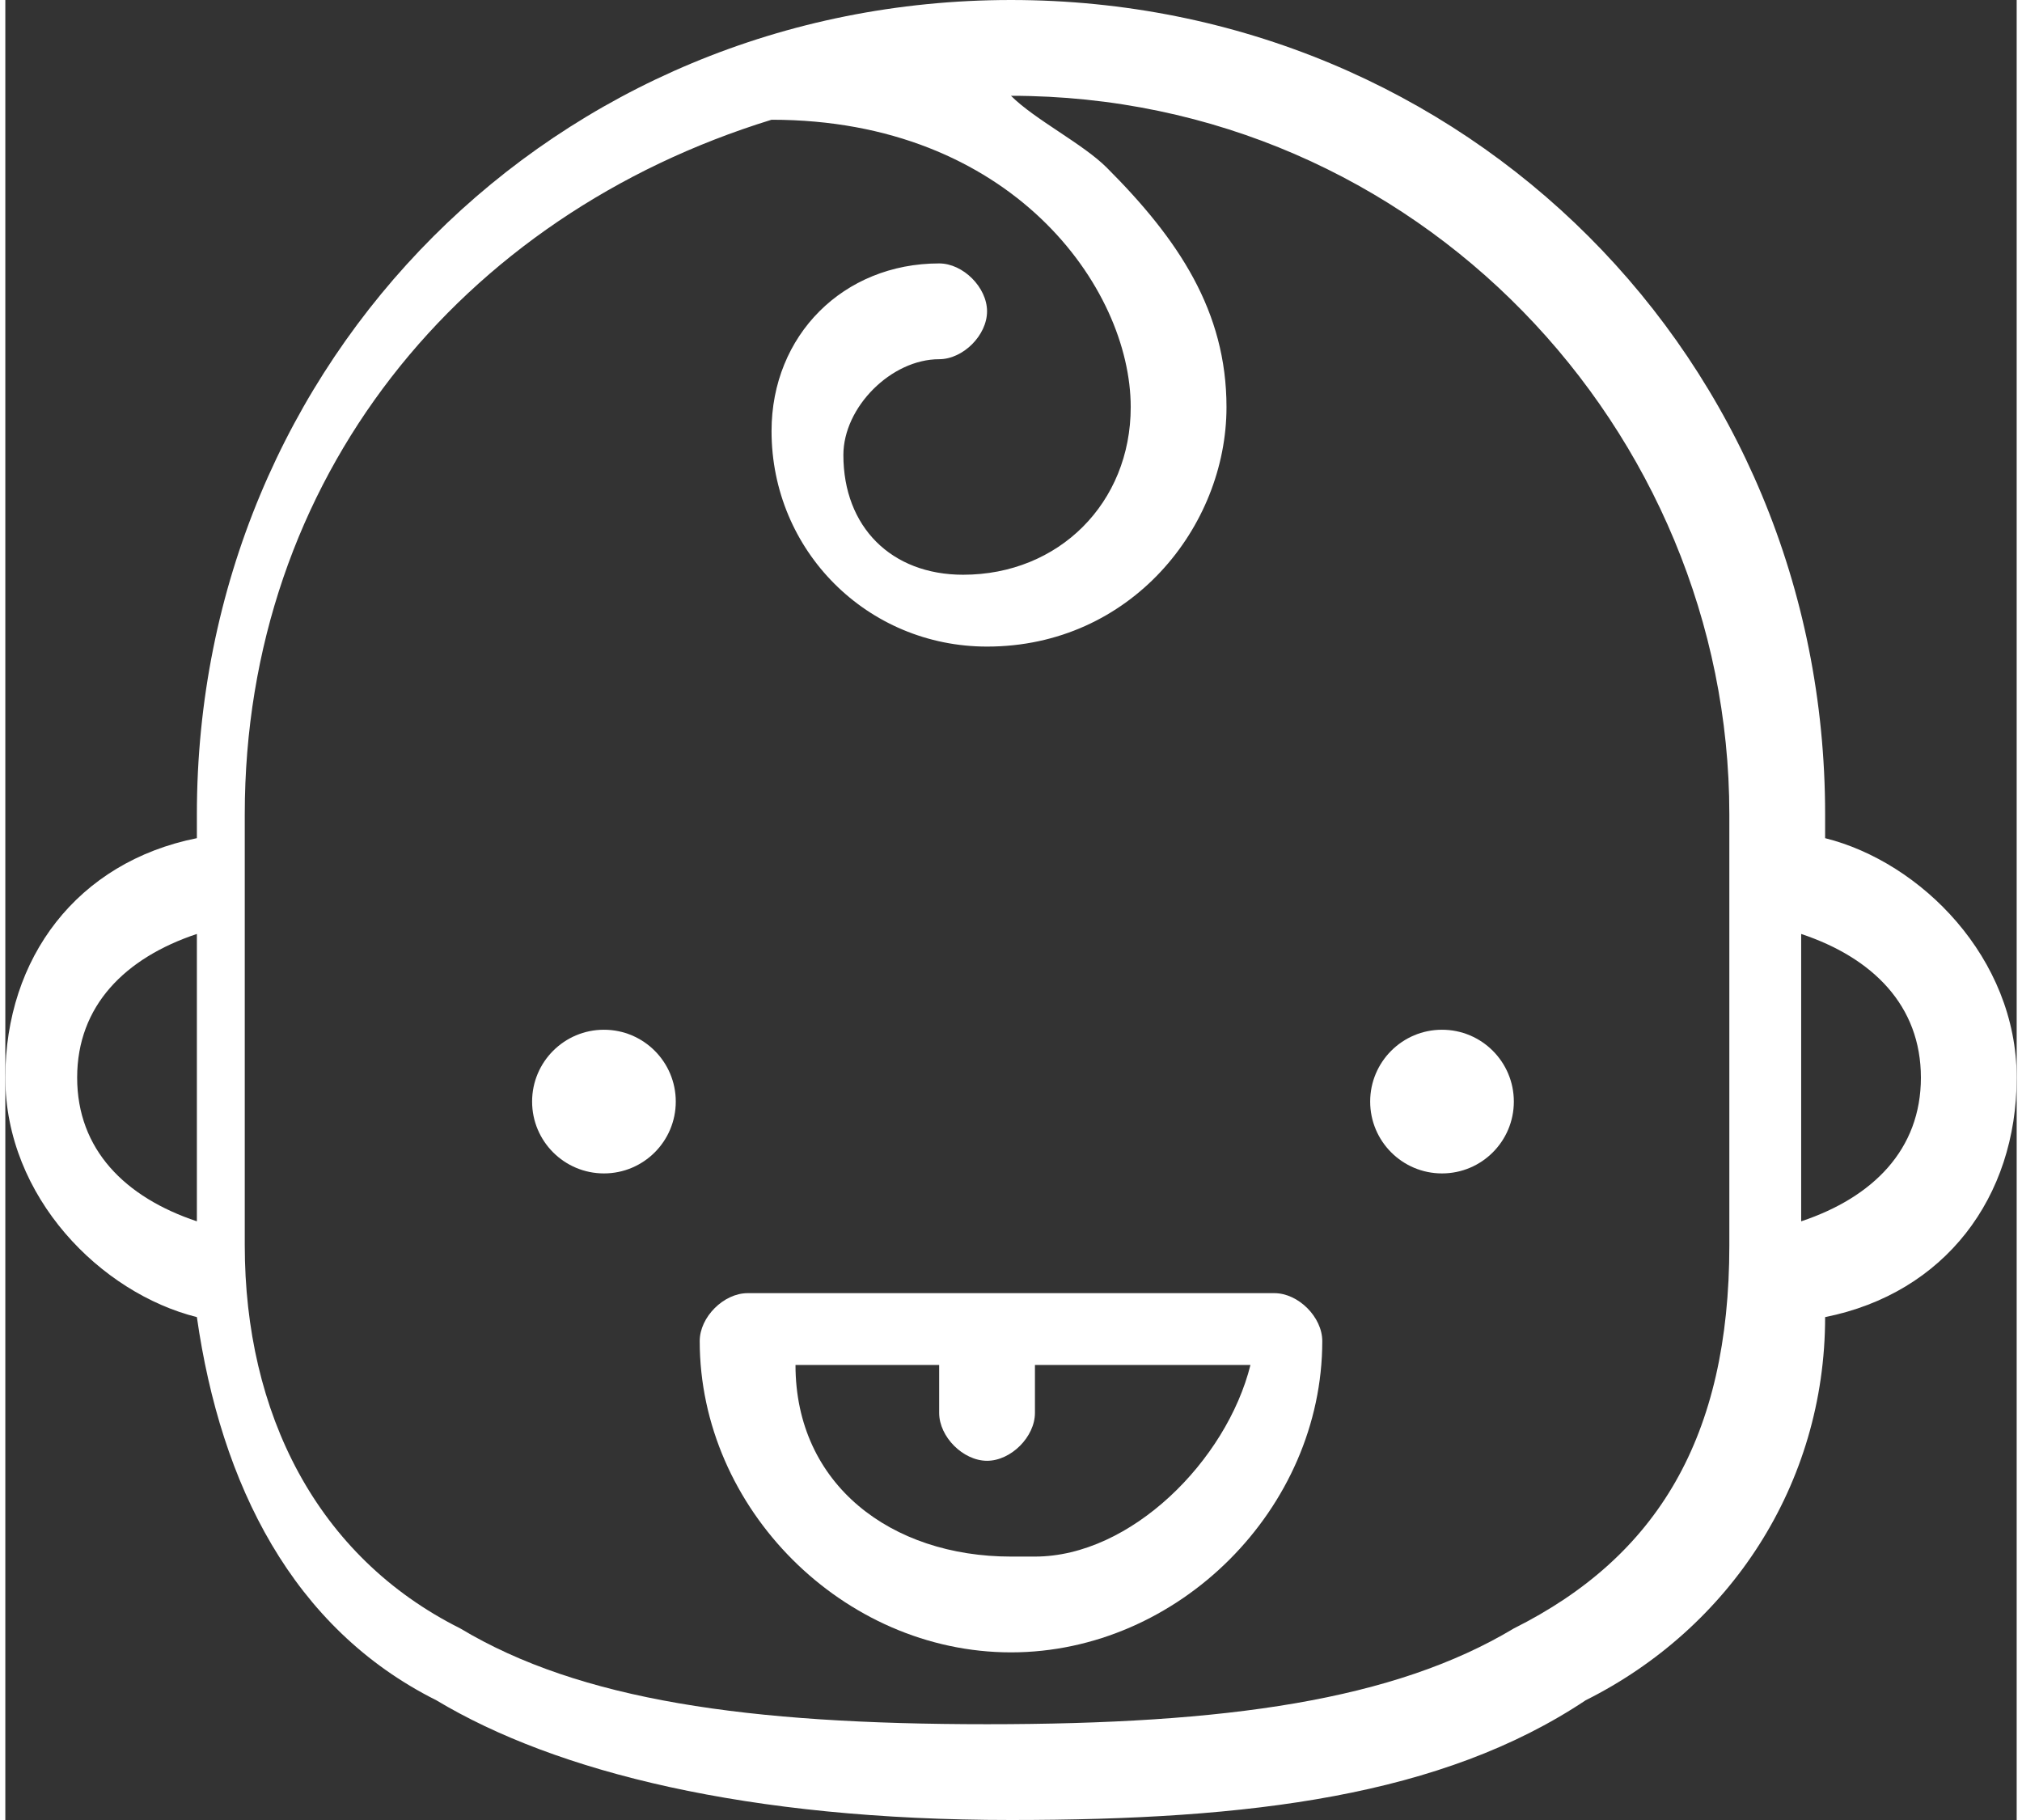 <?xml version="1.0" encoding="UTF-8"?>
<!DOCTYPE svg PUBLIC "-//W3C//DTD SVG 1.1//EN" "http://www.w3.org/Graphics/SVG/1.1/DTD/svg11.dtd">
<!-- Creator: CorelDRAW -->
<svg xmlns="http://www.w3.org/2000/svg" xml:space="preserve" width="40px" height="36px" style="shape-rendering:geometricPrecision; text-rendering:geometricPrecision; image-rendering:optimizeQuality; fill-rule:evenodd; clip-rule:evenodd"
viewBox="0 0 0.084 0.076"
 xmlns:xlink="http://www.w3.org/1999/xlink">
 <rect x="0" y="0" width="0.084" height="0.076" fill="#333333" stroke="none"/>
 <defs>
  <style type="text/css">
   <![CDATA[
    .fil0 {fill:white}
   ]]>
  </style>
 </defs>
 <g id="Слой_x0020_1">
  <g id="_83100208">
   <circle id="_106581752" class="fil0" cx="0.025" cy="0.046" r="0.003"/>
   <circle id="_83093848" class="fil0" cx="0.06" cy="0.046" r="0.003"/>
   <path id="_106582544" class="fil0" d="M0.084 0.045c0,-0.005 -0.004,-0.009 -0.008,-0.01l0 -0.001c0,-0.019 -0.015,-0.034 -0.034,-0.034 -0.019,0 -0.034,0.015 -0.034,0.034l0 0.001c-0.005,0.001 -0.008,0.005 -0.008,0.01 0,0.005 0.004,0.009 0.008,0.01 0.001,0.007 0.004,0.013 0.01,0.016 0.005,0.003 0.013,0.005 0.024,0.005 0.01,0 0.018,-0.001 0.024,-0.005 0.006,-0.003 0.01,-0.009 0.01,-0.016 0.005,-0.001 0.008,-0.005 0.008,-0.01zm-0.081 0c0,-0.003 0.002,-0.005 0.005,-0.006l0 0.012c-0.003,-0.001 -0.005,-0.003 -0.005,-0.006zm0.069 0.007c0,0.008 -0.003,0.013 -0.009,0.016 -0.005,0.003 -0.012,0.004 -0.022,0.004l0 0c-0.01,0 -0.017,-0.001 -0.022,-0.004 -0.006,-0.003 -0.009,-0.009 -0.009,-0.016l0 -0.018c0,-0.014 0.009,-0.025 0.022,-0.029 0.01,0 0.015,0.007 0.015,0.012 0,0.004 -0.003,0.007 -0.007,0.007 -0.003,0 -0.005,-0.002 -0.005,-0.005 0,-0.002 0.002,-0.004 0.004,-0.004 0.001,0 0.002,-0.001 0.002,-0.002 0,-0.001 -0.001,-0.002 -0.002,-0.002 -0.004,0 -0.007,0.003 -0.007,0.007 0,0.005 0.004,0.009 0.009,0.009 0.006,0 0.01,-0.005 0.01,-0.01 0,-0.004 -0.002,-0.007 -0.005,-0.01 -0.001,-0.001 -0.003,-0.002 -0.004,-0.003 0.017,0 0.03,0.014 0.03,0.03l0 0.018zm0.003 -0.001l0 -0.012c0.003,0.001 0.005,0.003 0.005,0.006 0,0.003 -0.002,0.005 -0.005,0.006z"/>
   <path id="_83094640" class="fil0" d="M0.053 0.054l-0.022 0c-0.001,0 -0.002,0.001 -0.002,0.002 0,0.007 0.006,0.013 0.013,0.013 0.007,0 0.013,-0.006 0.013,-0.013 0,-0.001 -0.001,-0.002 -0.002,-0.002zm-0.011 0.011c-0.005,0 -0.009,-0.003 -0.009,-0.008l0.006 0 0 0.002c0,0.001 0.001,0.002 0.002,0.002 0.001,0 0.002,-0.001 0.002,-0.002l0 -0.002 0.009 0c-0.001,0.004 -0.005,0.008 -0.009,0.008z"/>
  </g>
 </g>
</svg>
